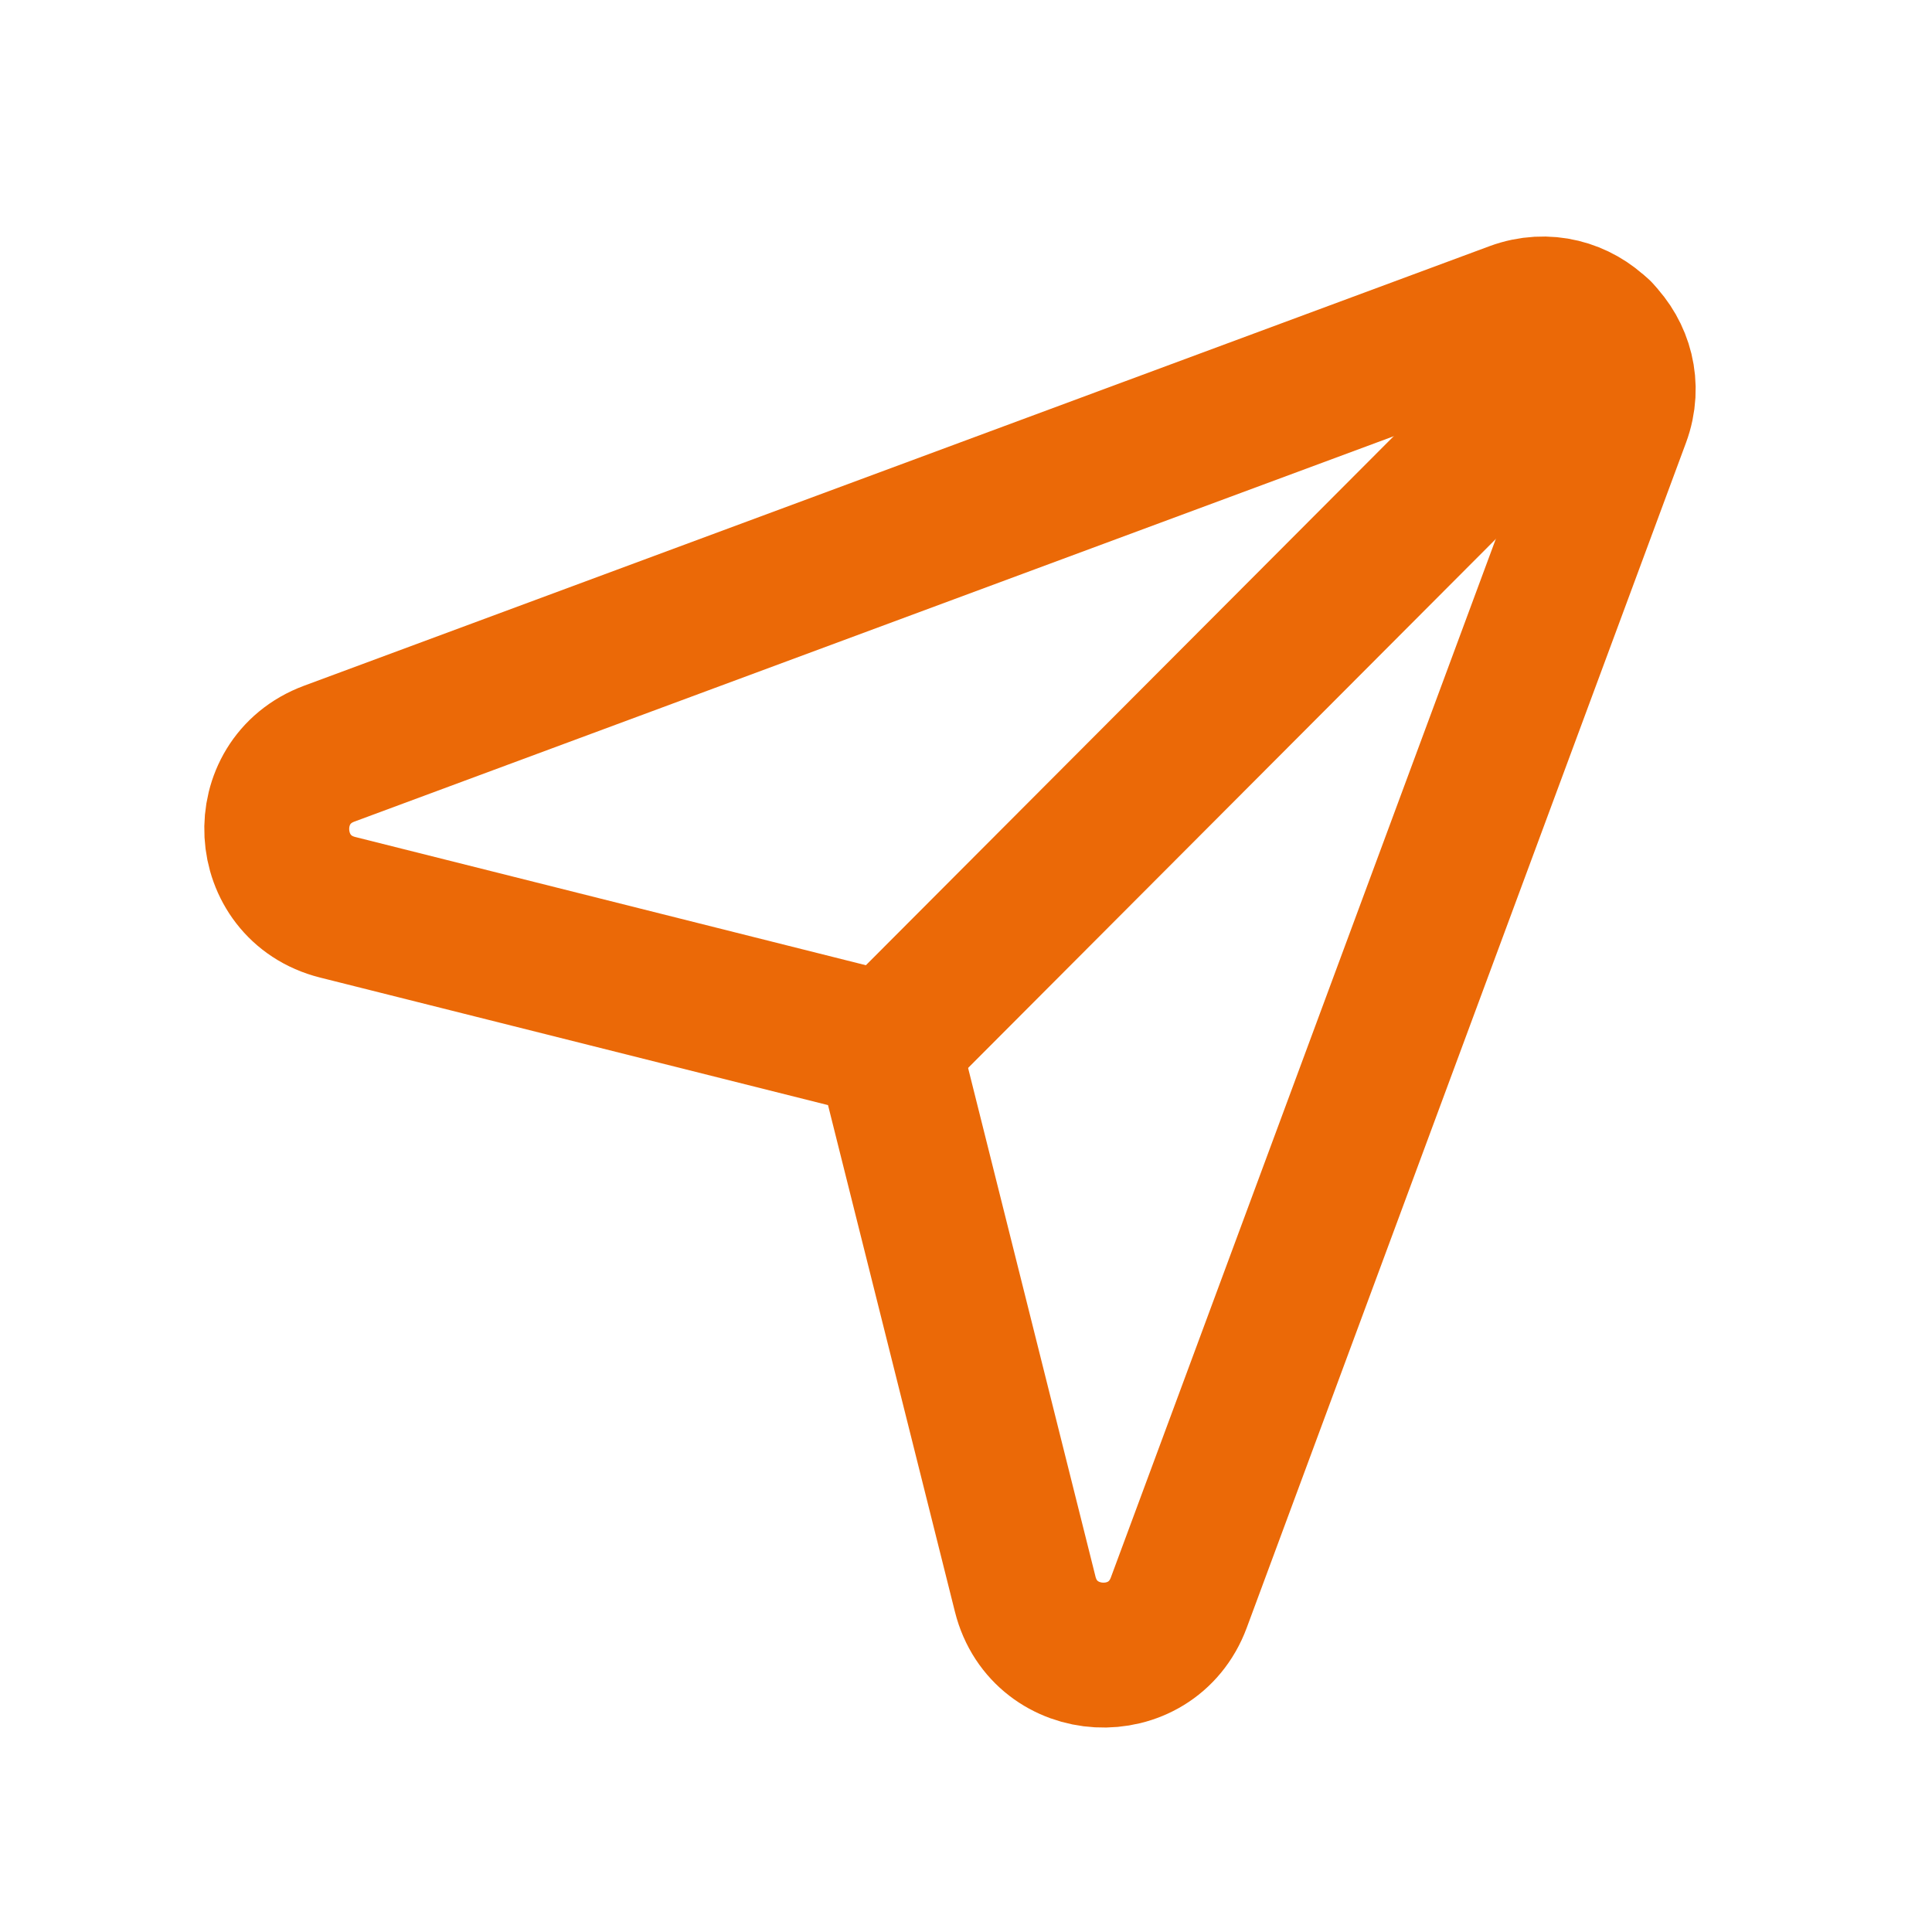 <svg width="20" height="20" viewBox="0 0 20 20" fill="none" xmlns="http://www.w3.org/2000/svg">
<path fill-rule="evenodd" clip-rule="evenodd" d="M12.203 16.59L16.75 4.323C16.997 3.655 16.347 3.005 15.679 3.252L3.408 7.802C2.641 8.087 2.701 9.192 3.495 9.392L9.19 10.822L10.613 16.503C10.812 17.297 11.918 17.358 12.203 16.59V16.59Z" stroke="#EB6907" stroke-width="1.5" stroke-linecap="round" stroke-linejoin="round"/>
<path d="M16.558 3.442L9.192 10.825" stroke="#EB6907" stroke-width="1.5" stroke-linecap="round" stroke-linejoin="round"/>
</svg>

